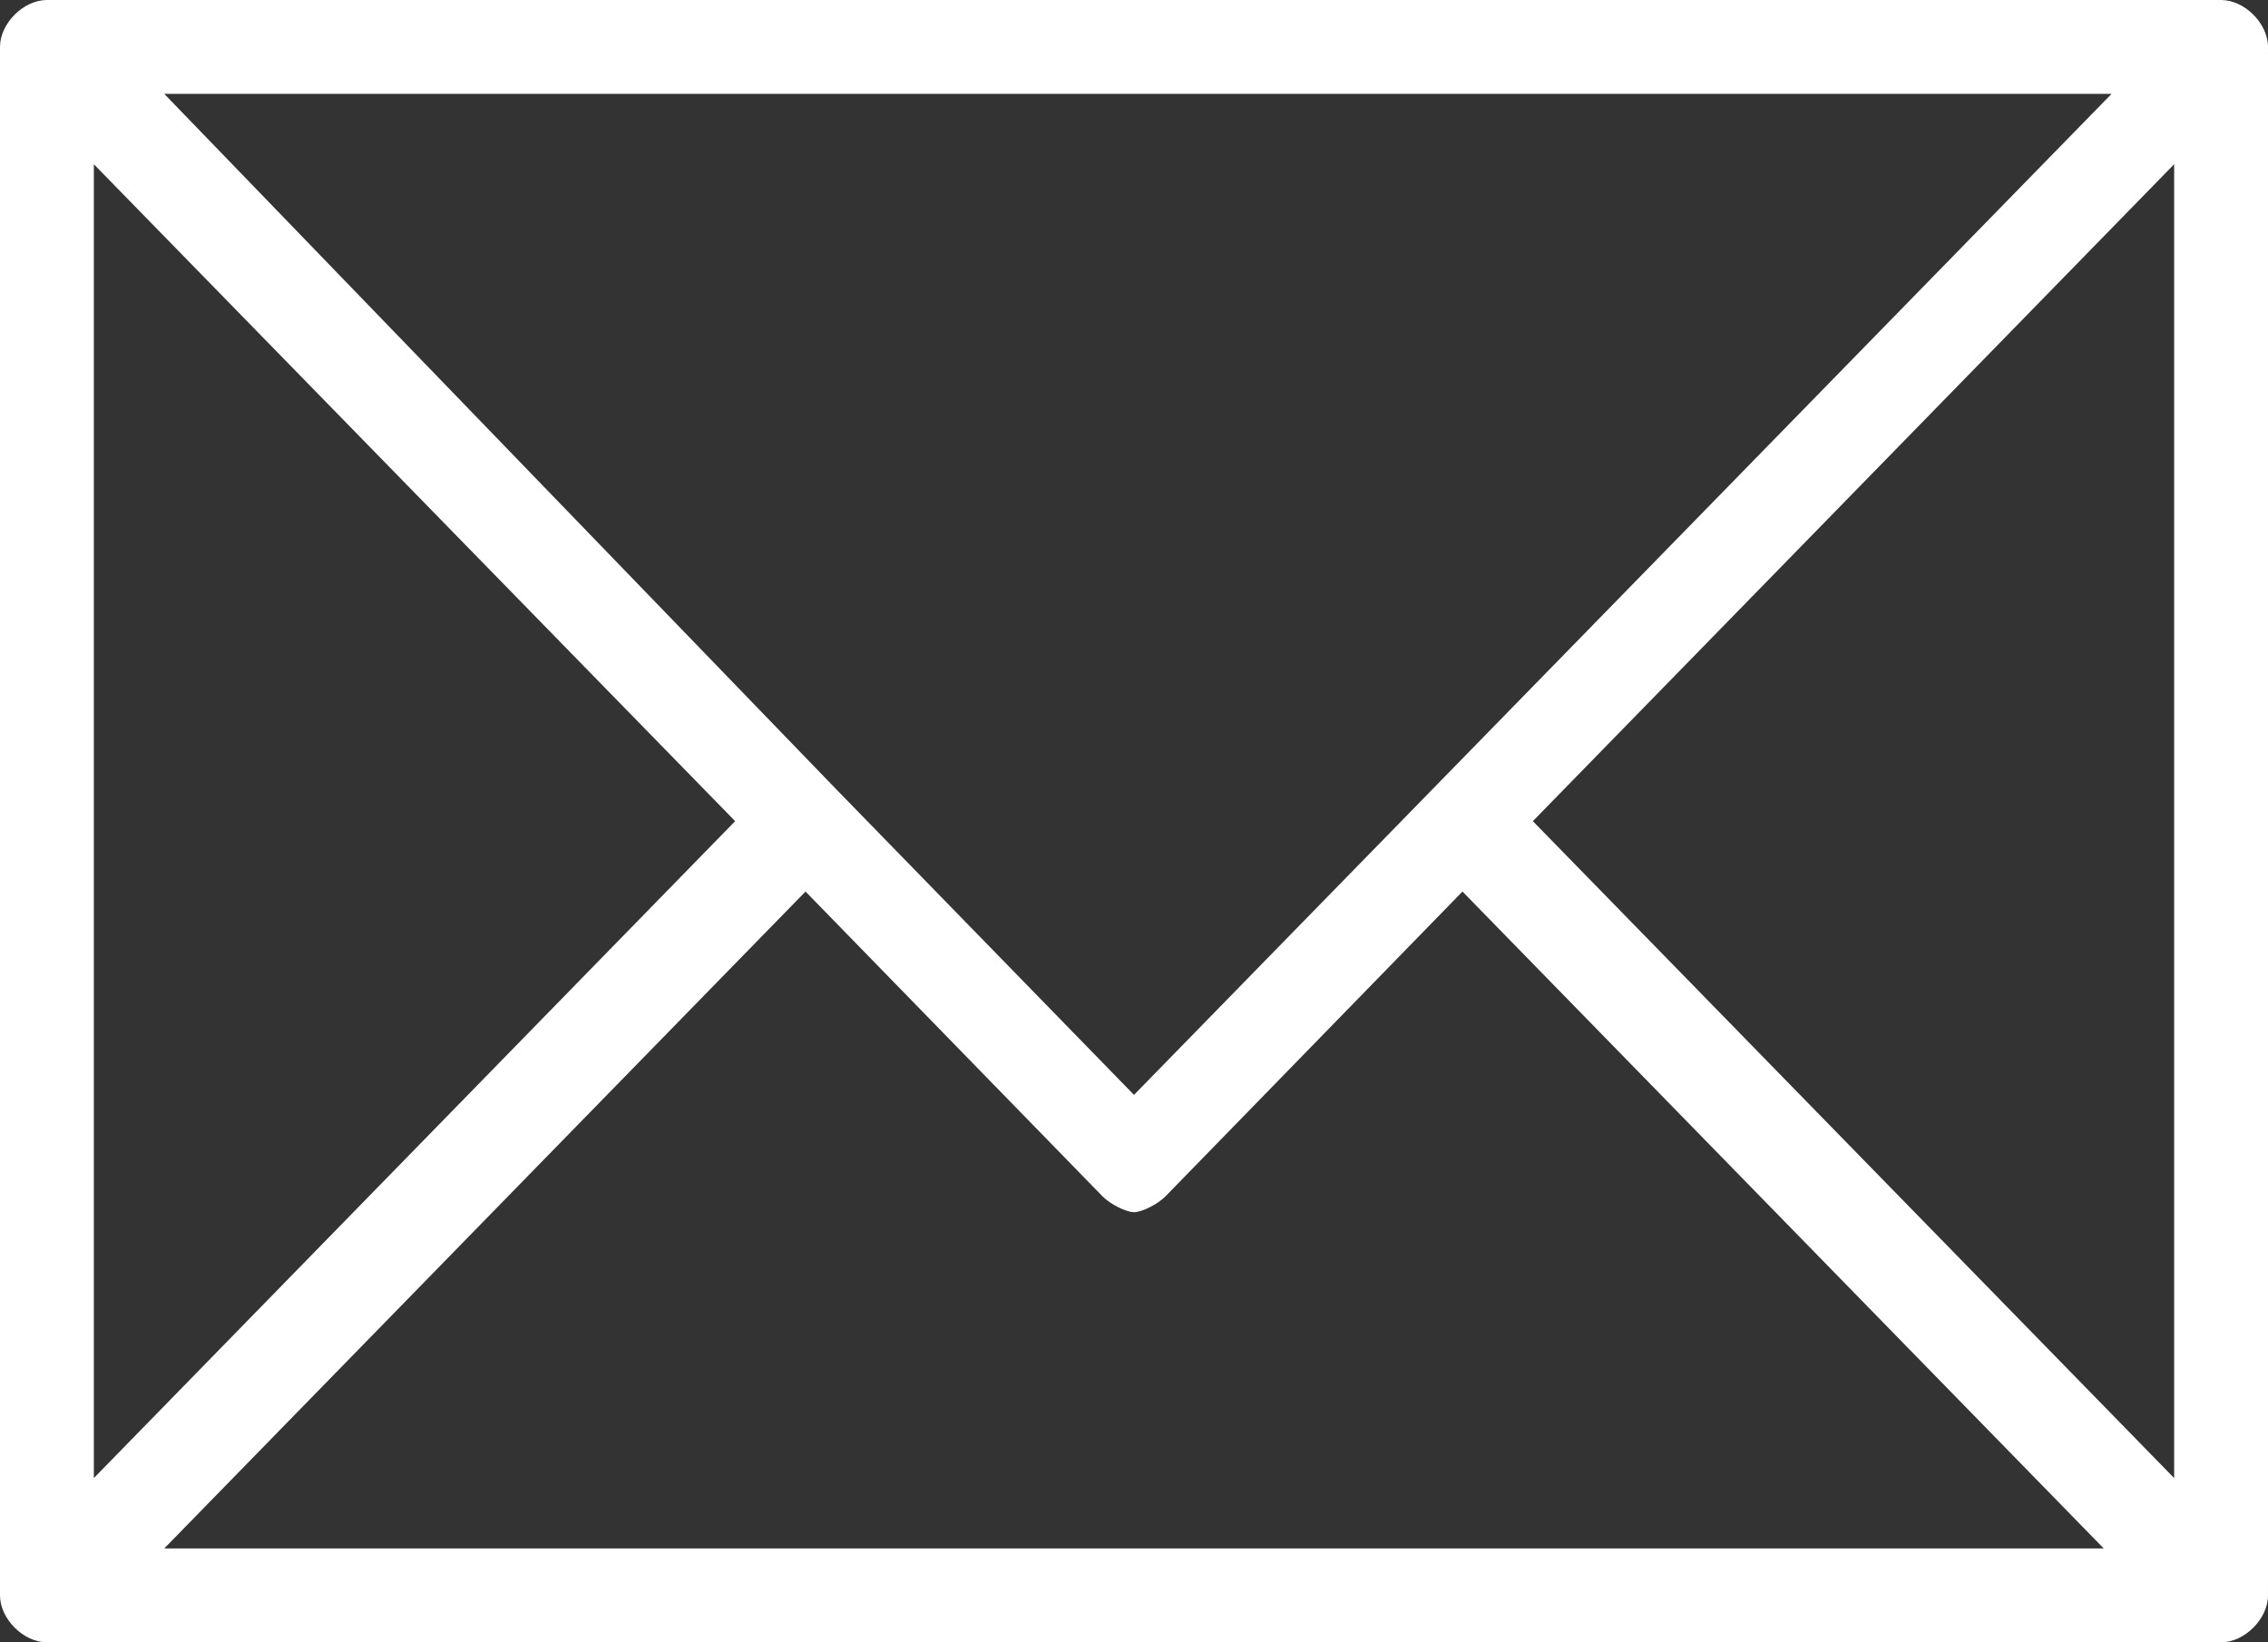 <?xml version="1.0" encoding="utf-8"?>
<!-- Generator: Adobe Illustrator 23.0.1, SVG Export Plug-In . SVG Version: 6.00 Build 0)  -->
<svg version="1.1" id="Layer_1" xmlns="http://www.w3.org/2000/svg" xmlns:xlink="http://www.w3.org/1999/xlink" x="0px" y="0px"
	 width="29px" height="21px" viewBox="0 0 29 21" style="enable-background:new 0 0 29 21;" xml:space="preserve">
<rect x="0" y="0" width="29" height="21" fill="#333333" stroke="none"/>
<style type="text/css">
	.st0{clip-path:url(#SVGID_2_);fill:#FFFFFF;}
</style>
<g>
	<defs>
		<rect id="SVGID_1_" width="29" height="21"/>
	</defs>
	<clipPath id="SVGID_2_">
		<use xlink:href="#SVGID_1_"  style="overflow:visible;"/>
	</clipPath>
	<path class="st0" d="M19.6,10.5l8.2-8.4v16.8L19.6,10.5z M10.3,11.4l3.8,3.9c0.1,0.1,0.3,0.2,0.4,0.2s0.3-0.1,0.4-0.2l3.8-3.9
		l8.2,8.4H2.1L10.3,11.4z M14.5,14l-3.8-3.9c0,0,0,0,0,0c0,0,0,0,0,0L2.1,1.2h24.9L14.5,14z M1.2,2.1l8.2,8.4l-8.2,8.4V2.1z M28.4,0
		H0.6C0.3,0,0,0.3,0,0.6v19.8C0,20.7,0.3,21,0.6,21h27.8c0.3,0,0.6-0.3,0.6-0.6V0.6C29,0.3,28.7,0,28.4,0"/>
</g>
</svg>
